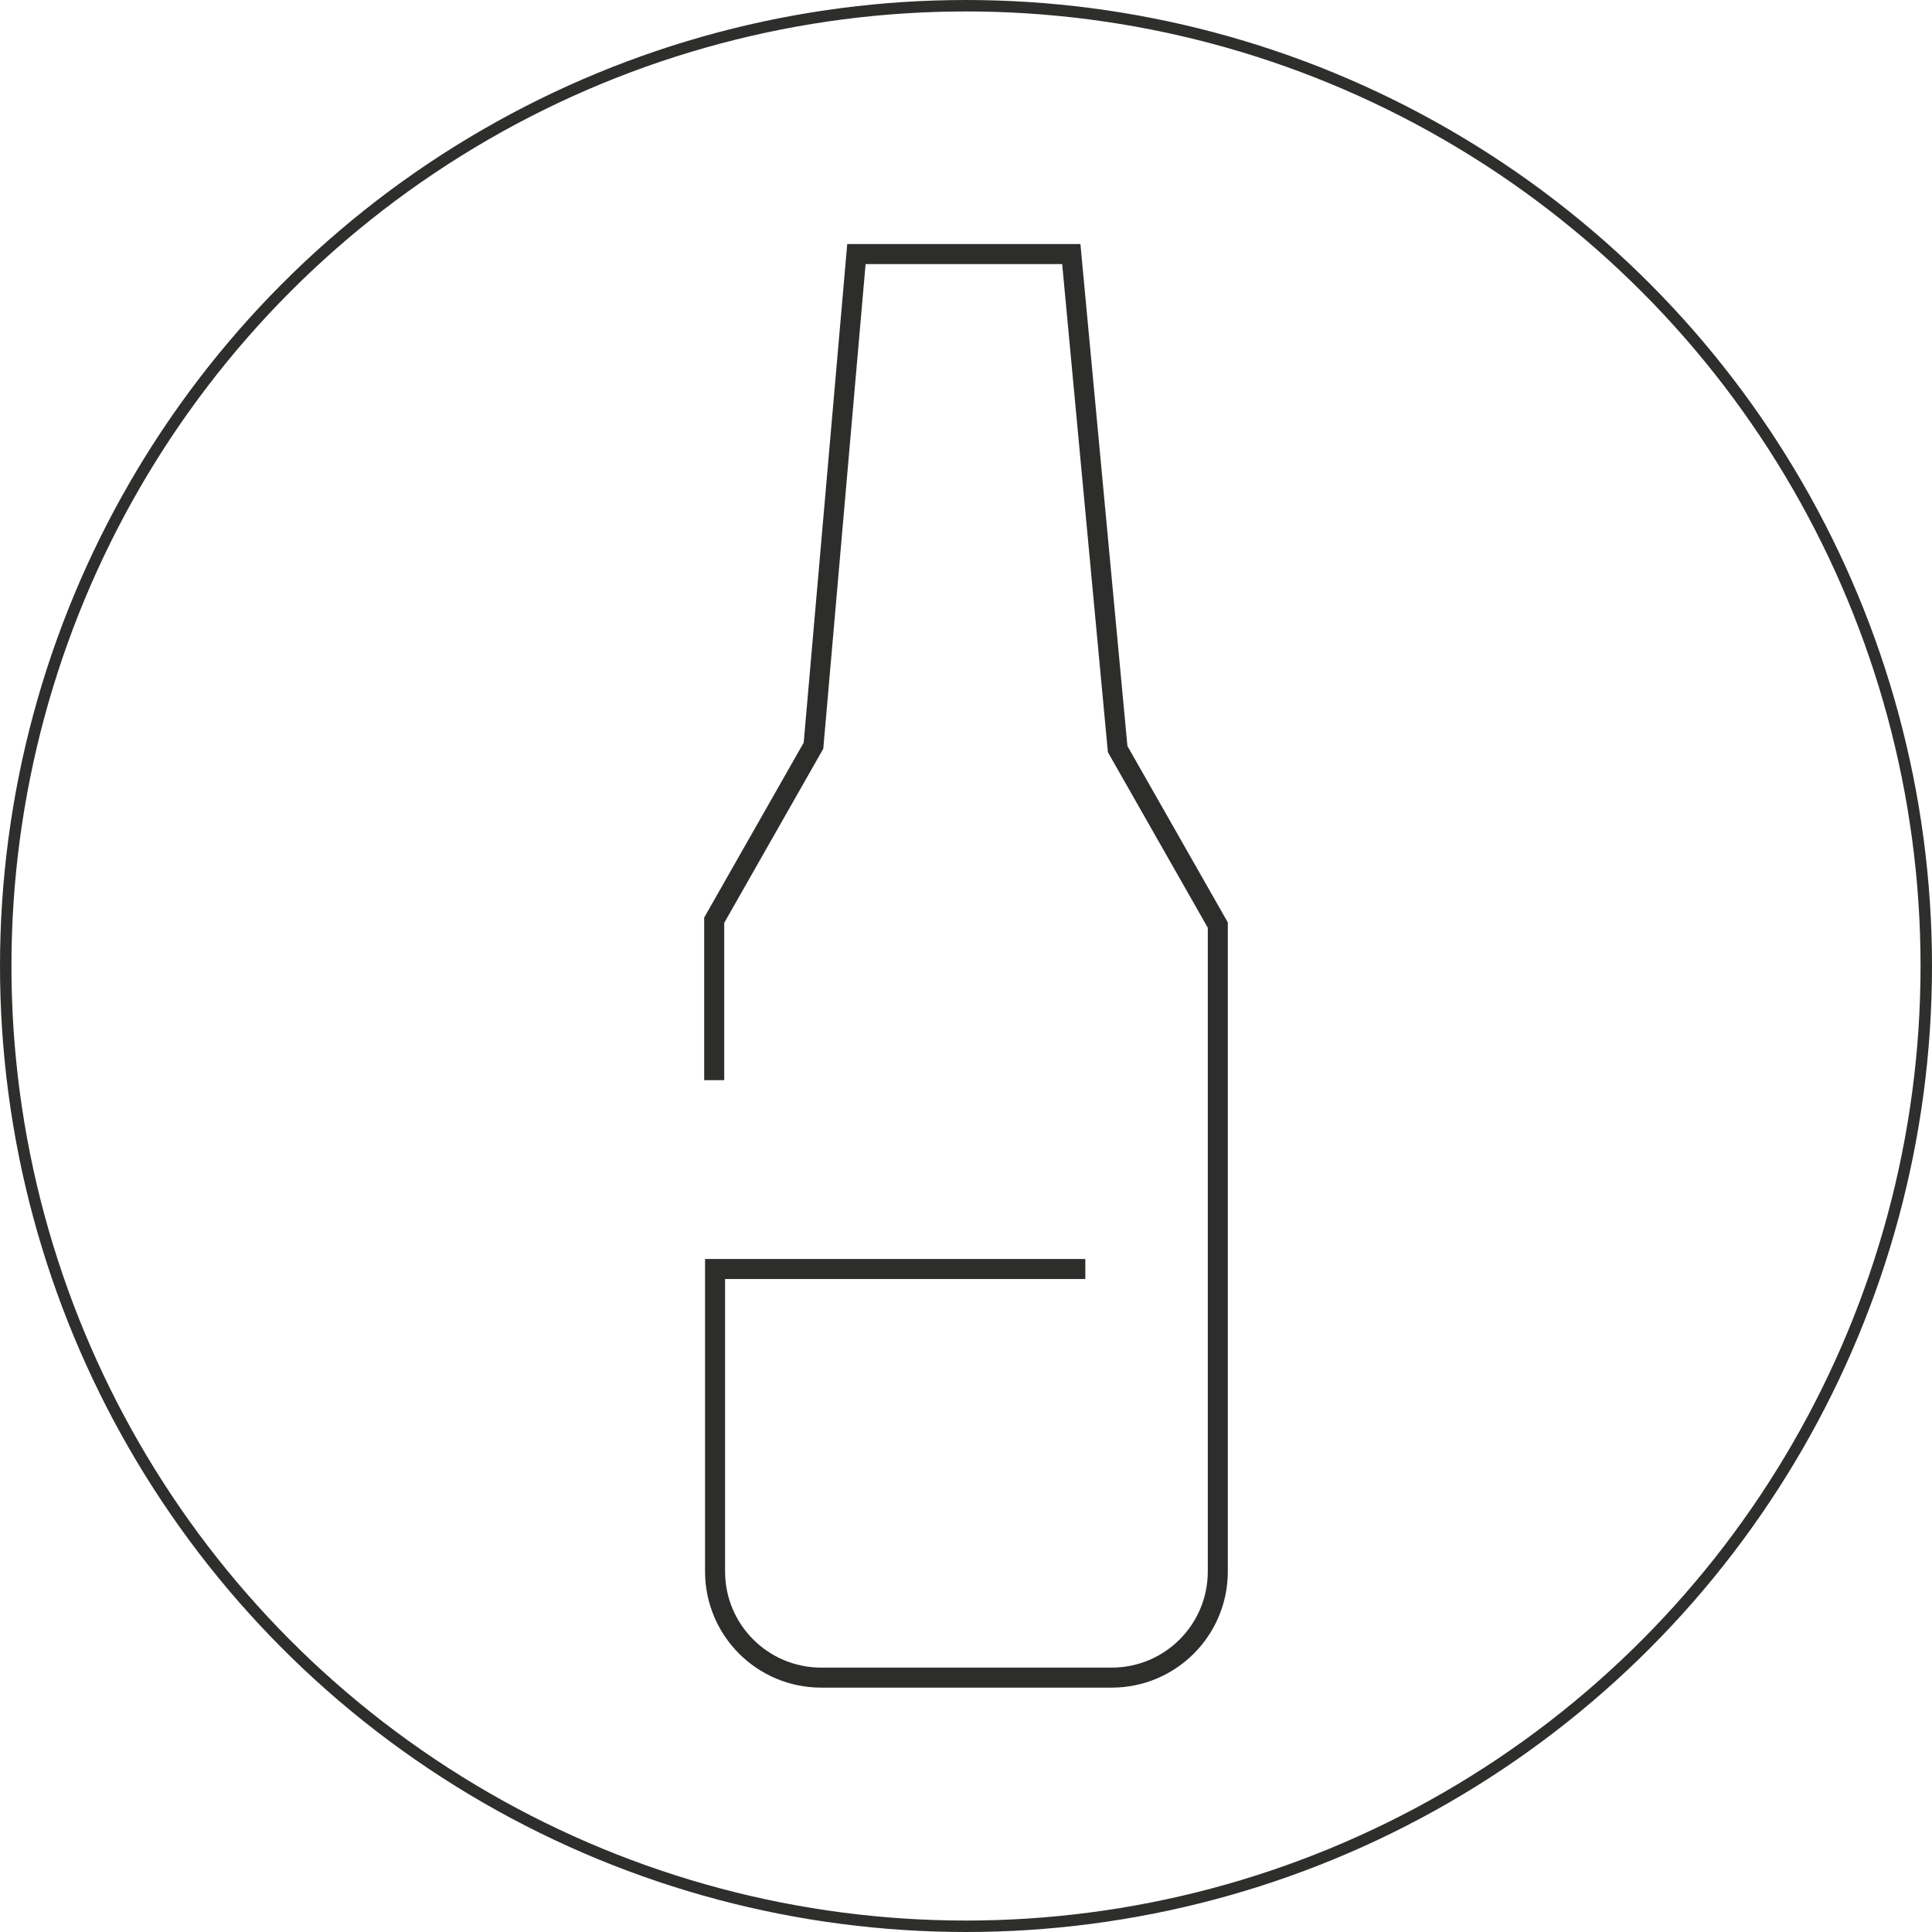 <?xml version="1.0" encoding="UTF-8"?>
<svg xmlns="http://www.w3.org/2000/svg" id="Ebene_1" data-name="Ebene 1" viewBox="0 0 67.52 67.52">
  <defs>
    <style>
      .cls-1 {
        stroke: #2e2e2d;
        stroke-miterlimit: 10;
        stroke-width: .4px;
      }

      .cls-1, .cls-2 {
        fill: none;
      }

      .cls-2 {
        stroke: #2d2e2c;
        stroke-width: .7px;
      }
    </style>
  </defs>
  <circle class="cls-1" cx="33.76" cy="33.76" r="33.56"></circle>
  <path class="cls-2" d="m37.93,44.35h-12.94v10.57c0,2.05,1.66,3.71,3.71,3.71h10.15c2.05,0,3.71-1.66,3.71-3.71v-22.59l-3.5-6.15-1.62-17.3h-7.51l-1.5,17.18-3.47,6.1v5.59"></path>
</svg>
